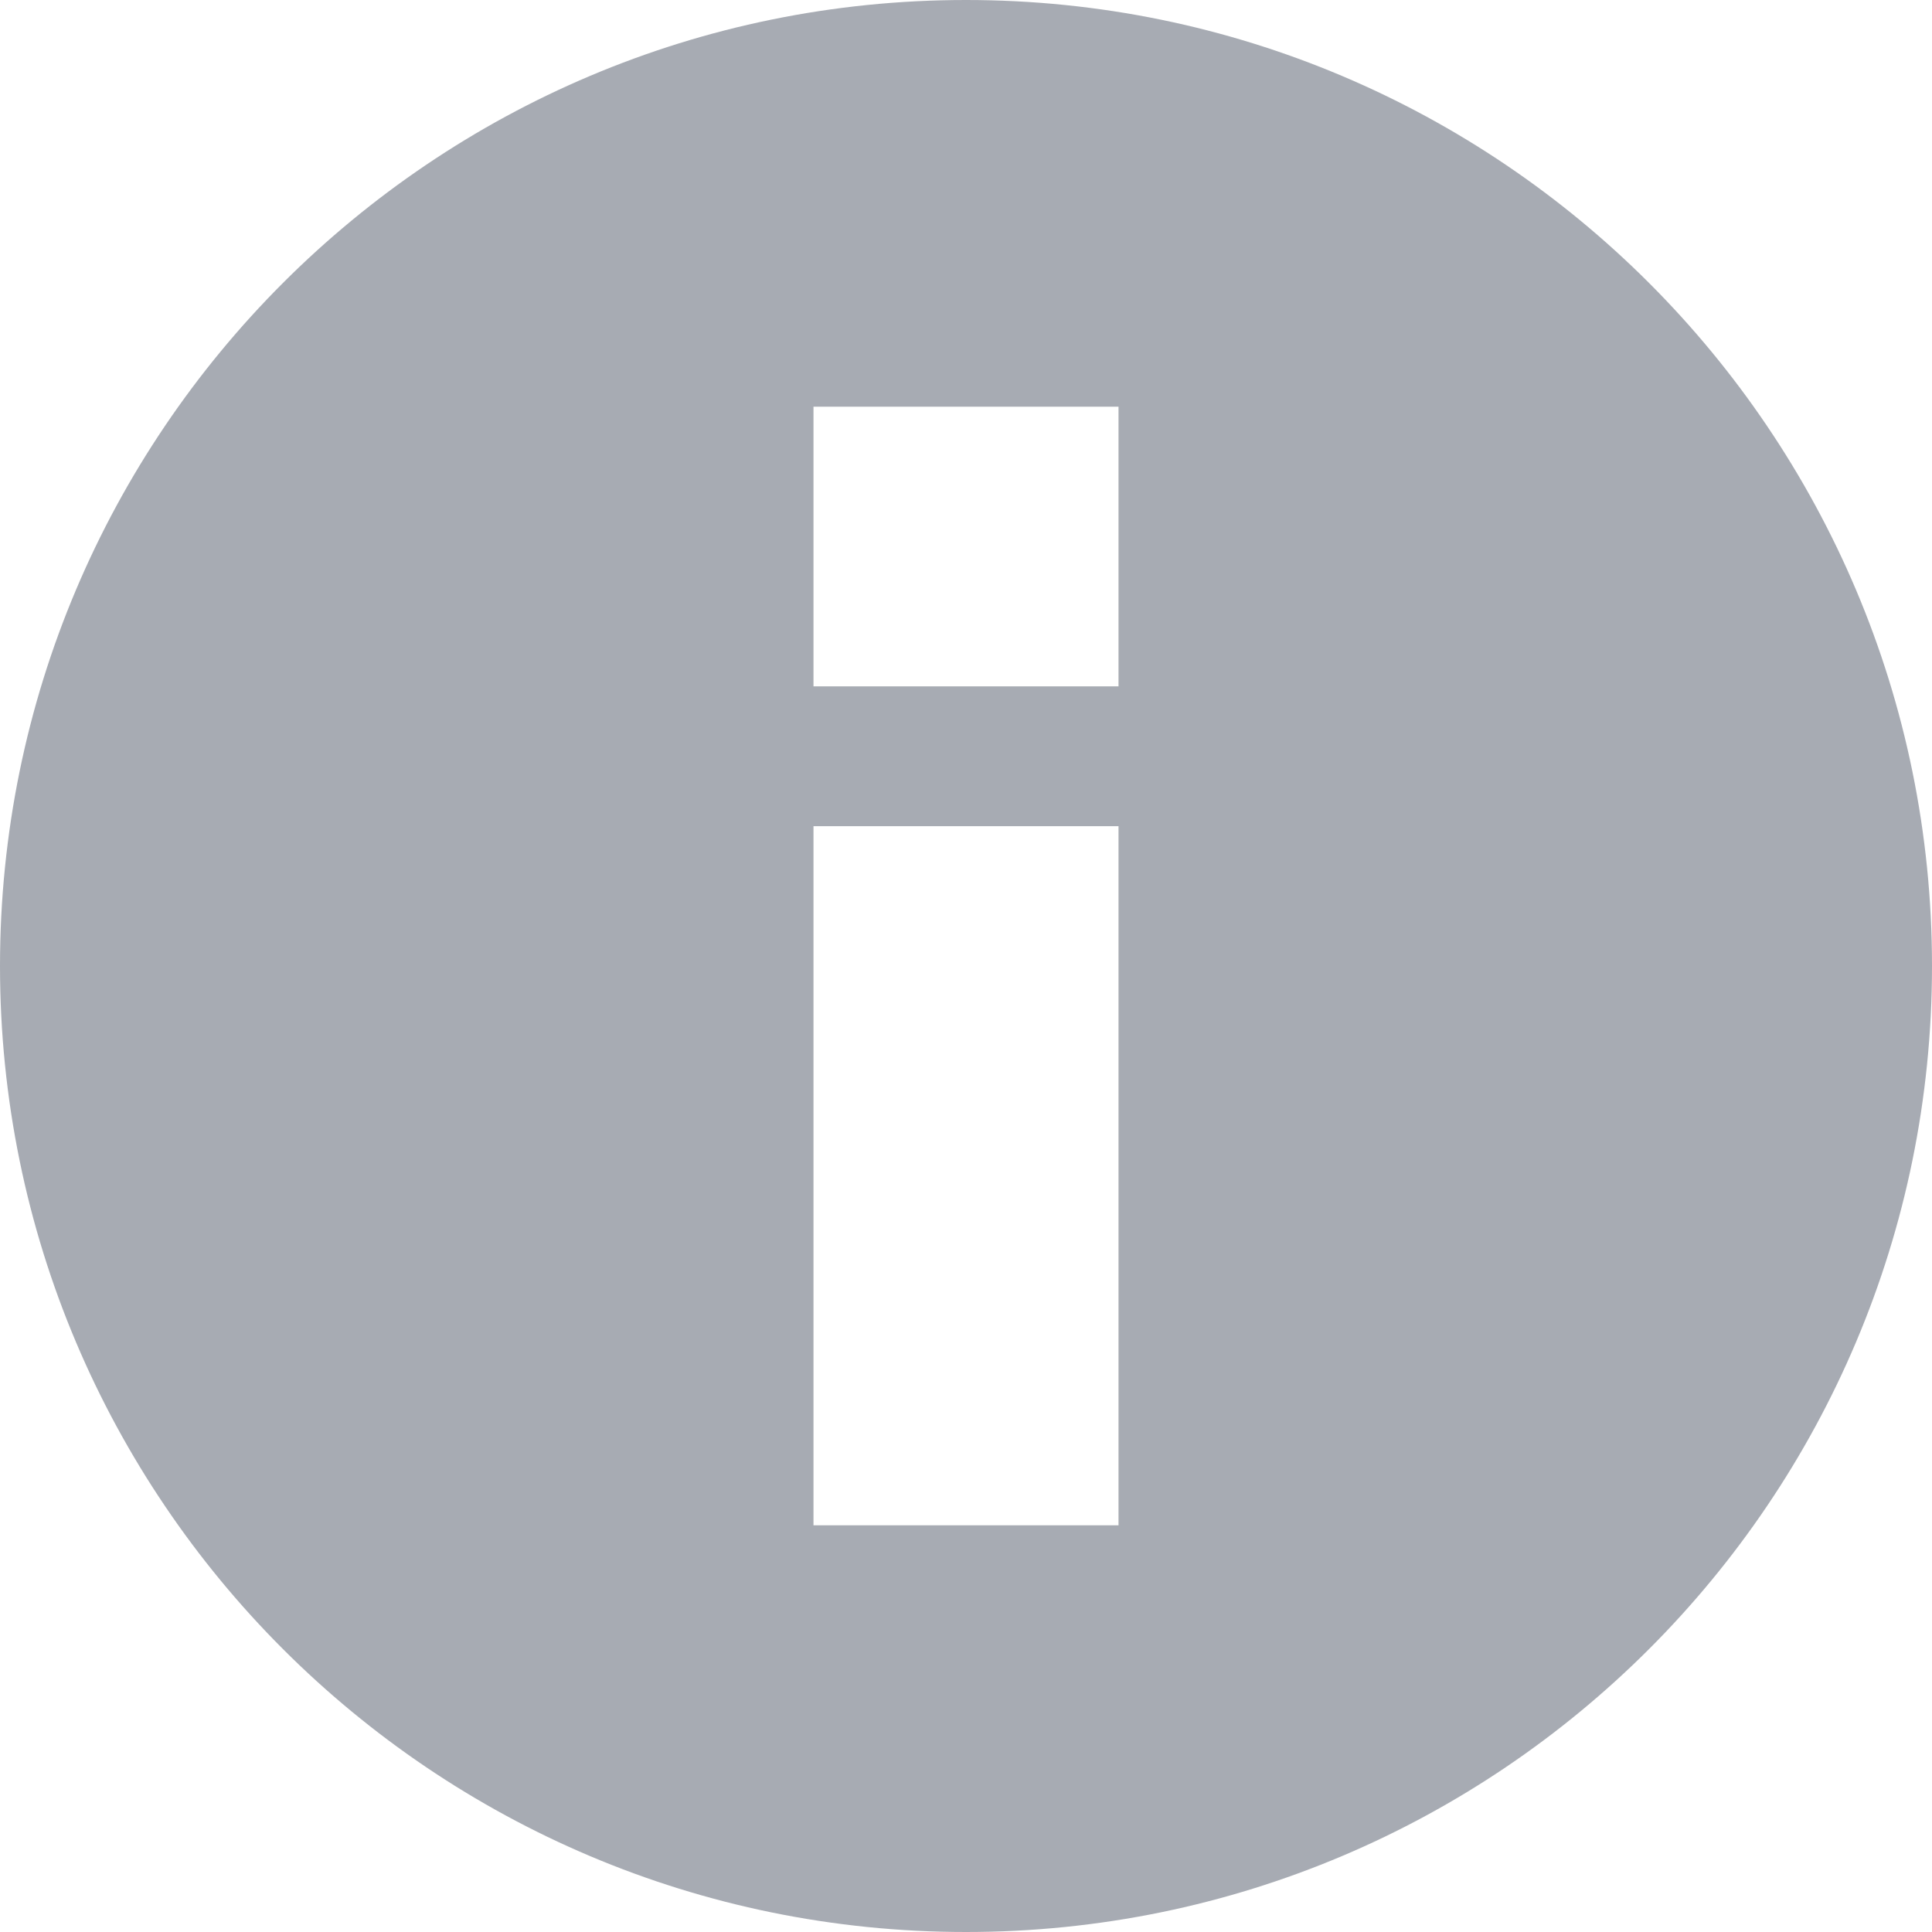 <?xml version="1.0" encoding="UTF-8"?>
<svg width="16px" height="16px" viewBox="0 0 16 16" version="1.1" xmlns="http://www.w3.org/2000/svg" xmlns:xlink="http://www.w3.org/1999/xlink">
    <title>E13276FF-6ACE-4016-8816-B3B827F579AB</title>
    <g id="Page-1" stroke="none" stroke-width="1" fill="none" fill-rule="evenodd" opacity="0.4">
        <g id="company-card-v3-slide-2" transform="translate(-1419, -908)" fill="#242E41" fill-rule="nonzero">
            <g id="form" transform="translate(0, 762)">
                <g id="icons/-info" transform="translate(1419, 146)">
                    <path d="M8,0 C12.418,0 16,3.582 16,8 C16,12.418 12.418,16 8,16 C3.582,16 0,12.418 0,8 C0,3.582 3.582,0 8,0 Z M9.263,6.842 L6.737,6.842 L6.737,12.632 L9.263,12.632 L9.263,6.842 Z M9.263,3.368 L6.737,3.368 L6.737,5.684 L9.263,5.684 L9.263,3.368 Z" id="Combined-Shape"></path>
                </g>
            </g>
        </g>
    </g>
</svg>